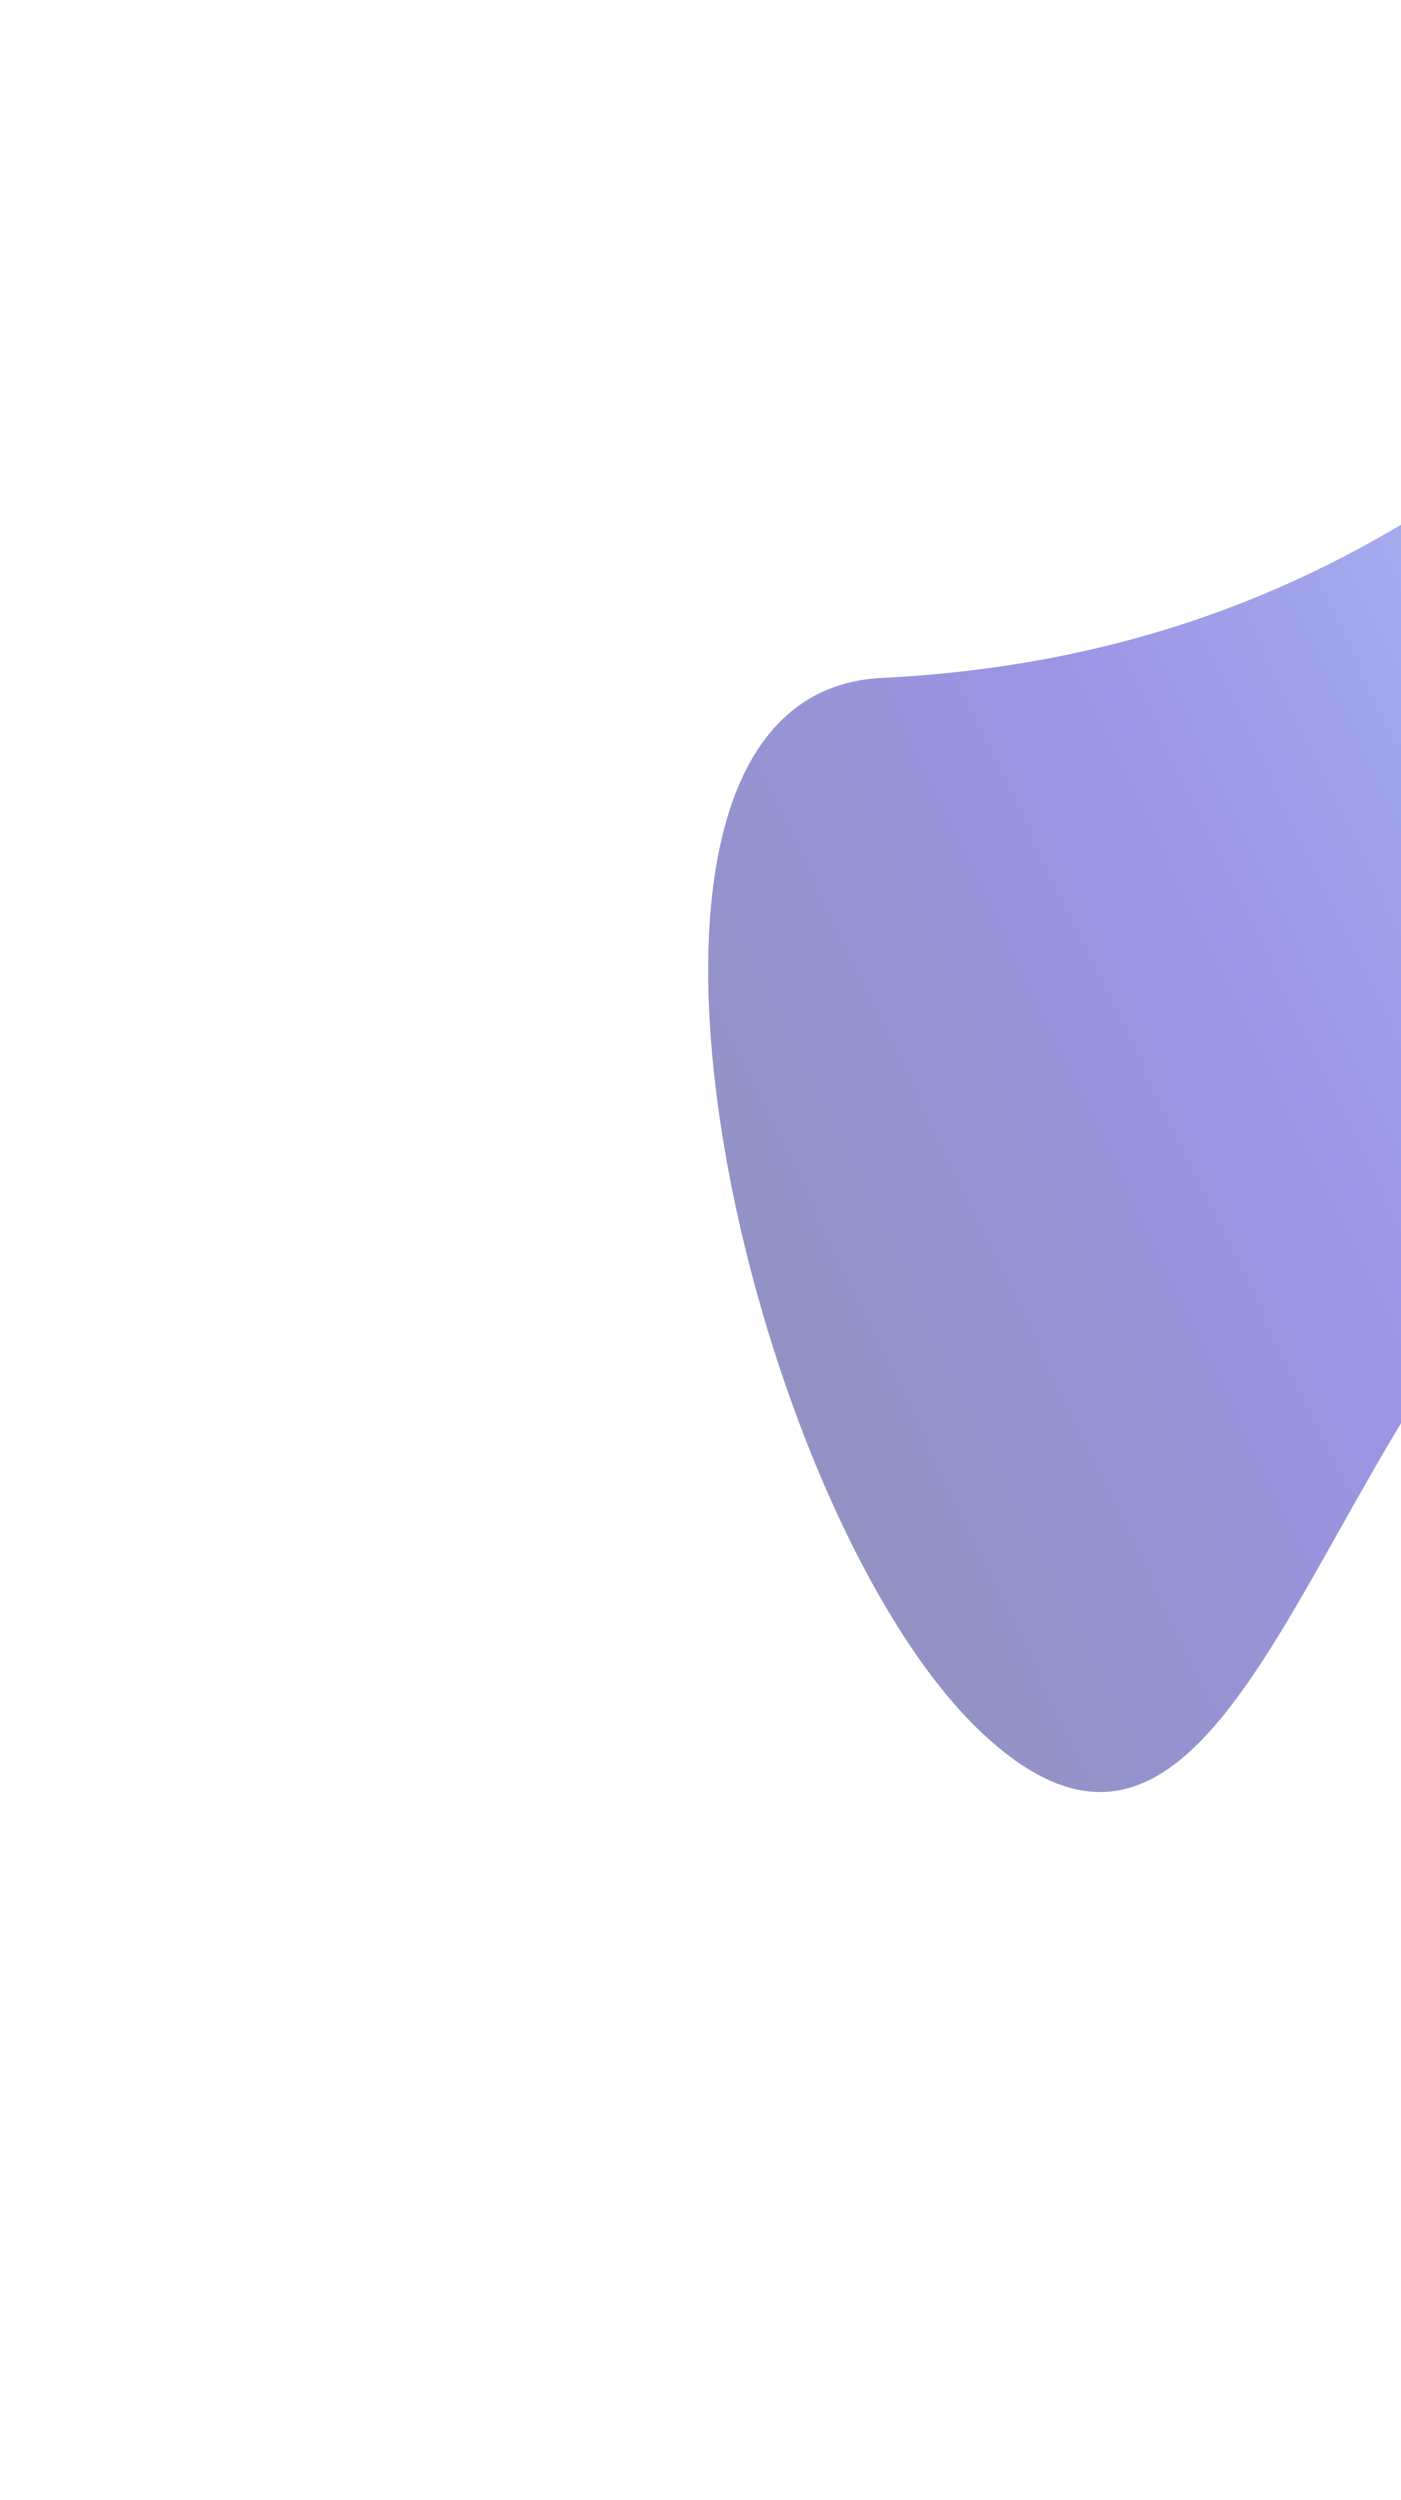 <svg xmlns="http://www.w3.org/2000/svg" width="792" height="1413" viewBox="0 0 792 1413" fill="none">
  <g filter="url(#filter0_f_1199_5186)">
    <path d="M1108.03 158.817C973.681 33.42 900.86 363.431 498.434 383.141C314.832 392.134 421.15 854.355 555.502 979.752C689.854 1105.15 736.135 842.798 861.589 708.384C987.044 573.97 1242.38 284.214 1108.03 158.817Z" fill="url(#paint0_linear_1199_5186)" fill-opacity="0.45"/>
  </g>
  <defs>
    <filter id="filter0_f_1199_5186" x="0.346" y="-269.536" width="1545.69" height="1682.34" filterUnits="userSpaceOnUse" color-interpolation-filters="sRGB">
      <feFlood flood-opacity="0" result="BackgroundImageFix"/>
      <feBlend mode="normal" in="SourceGraphic" in2="BackgroundImageFix" result="shape"/>
      <feGaussianBlur stdDeviation="200" result="effect1_foregroundBlur_1199_5186"/>
    </filter>
    <linearGradient id="paint0_linear_1199_5186" x1="984.889" y1="183.182" x2="261.299" y2="532.643" gradientUnits="userSpaceOnUse">
      <stop stop-color="#4B7BEC"/>
      <stop offset="0.535" stop-color="#2214C6"/>
      <stop offset="1" stop-color="#090D6F"/>
    </linearGradient>
  </defs>
</svg>